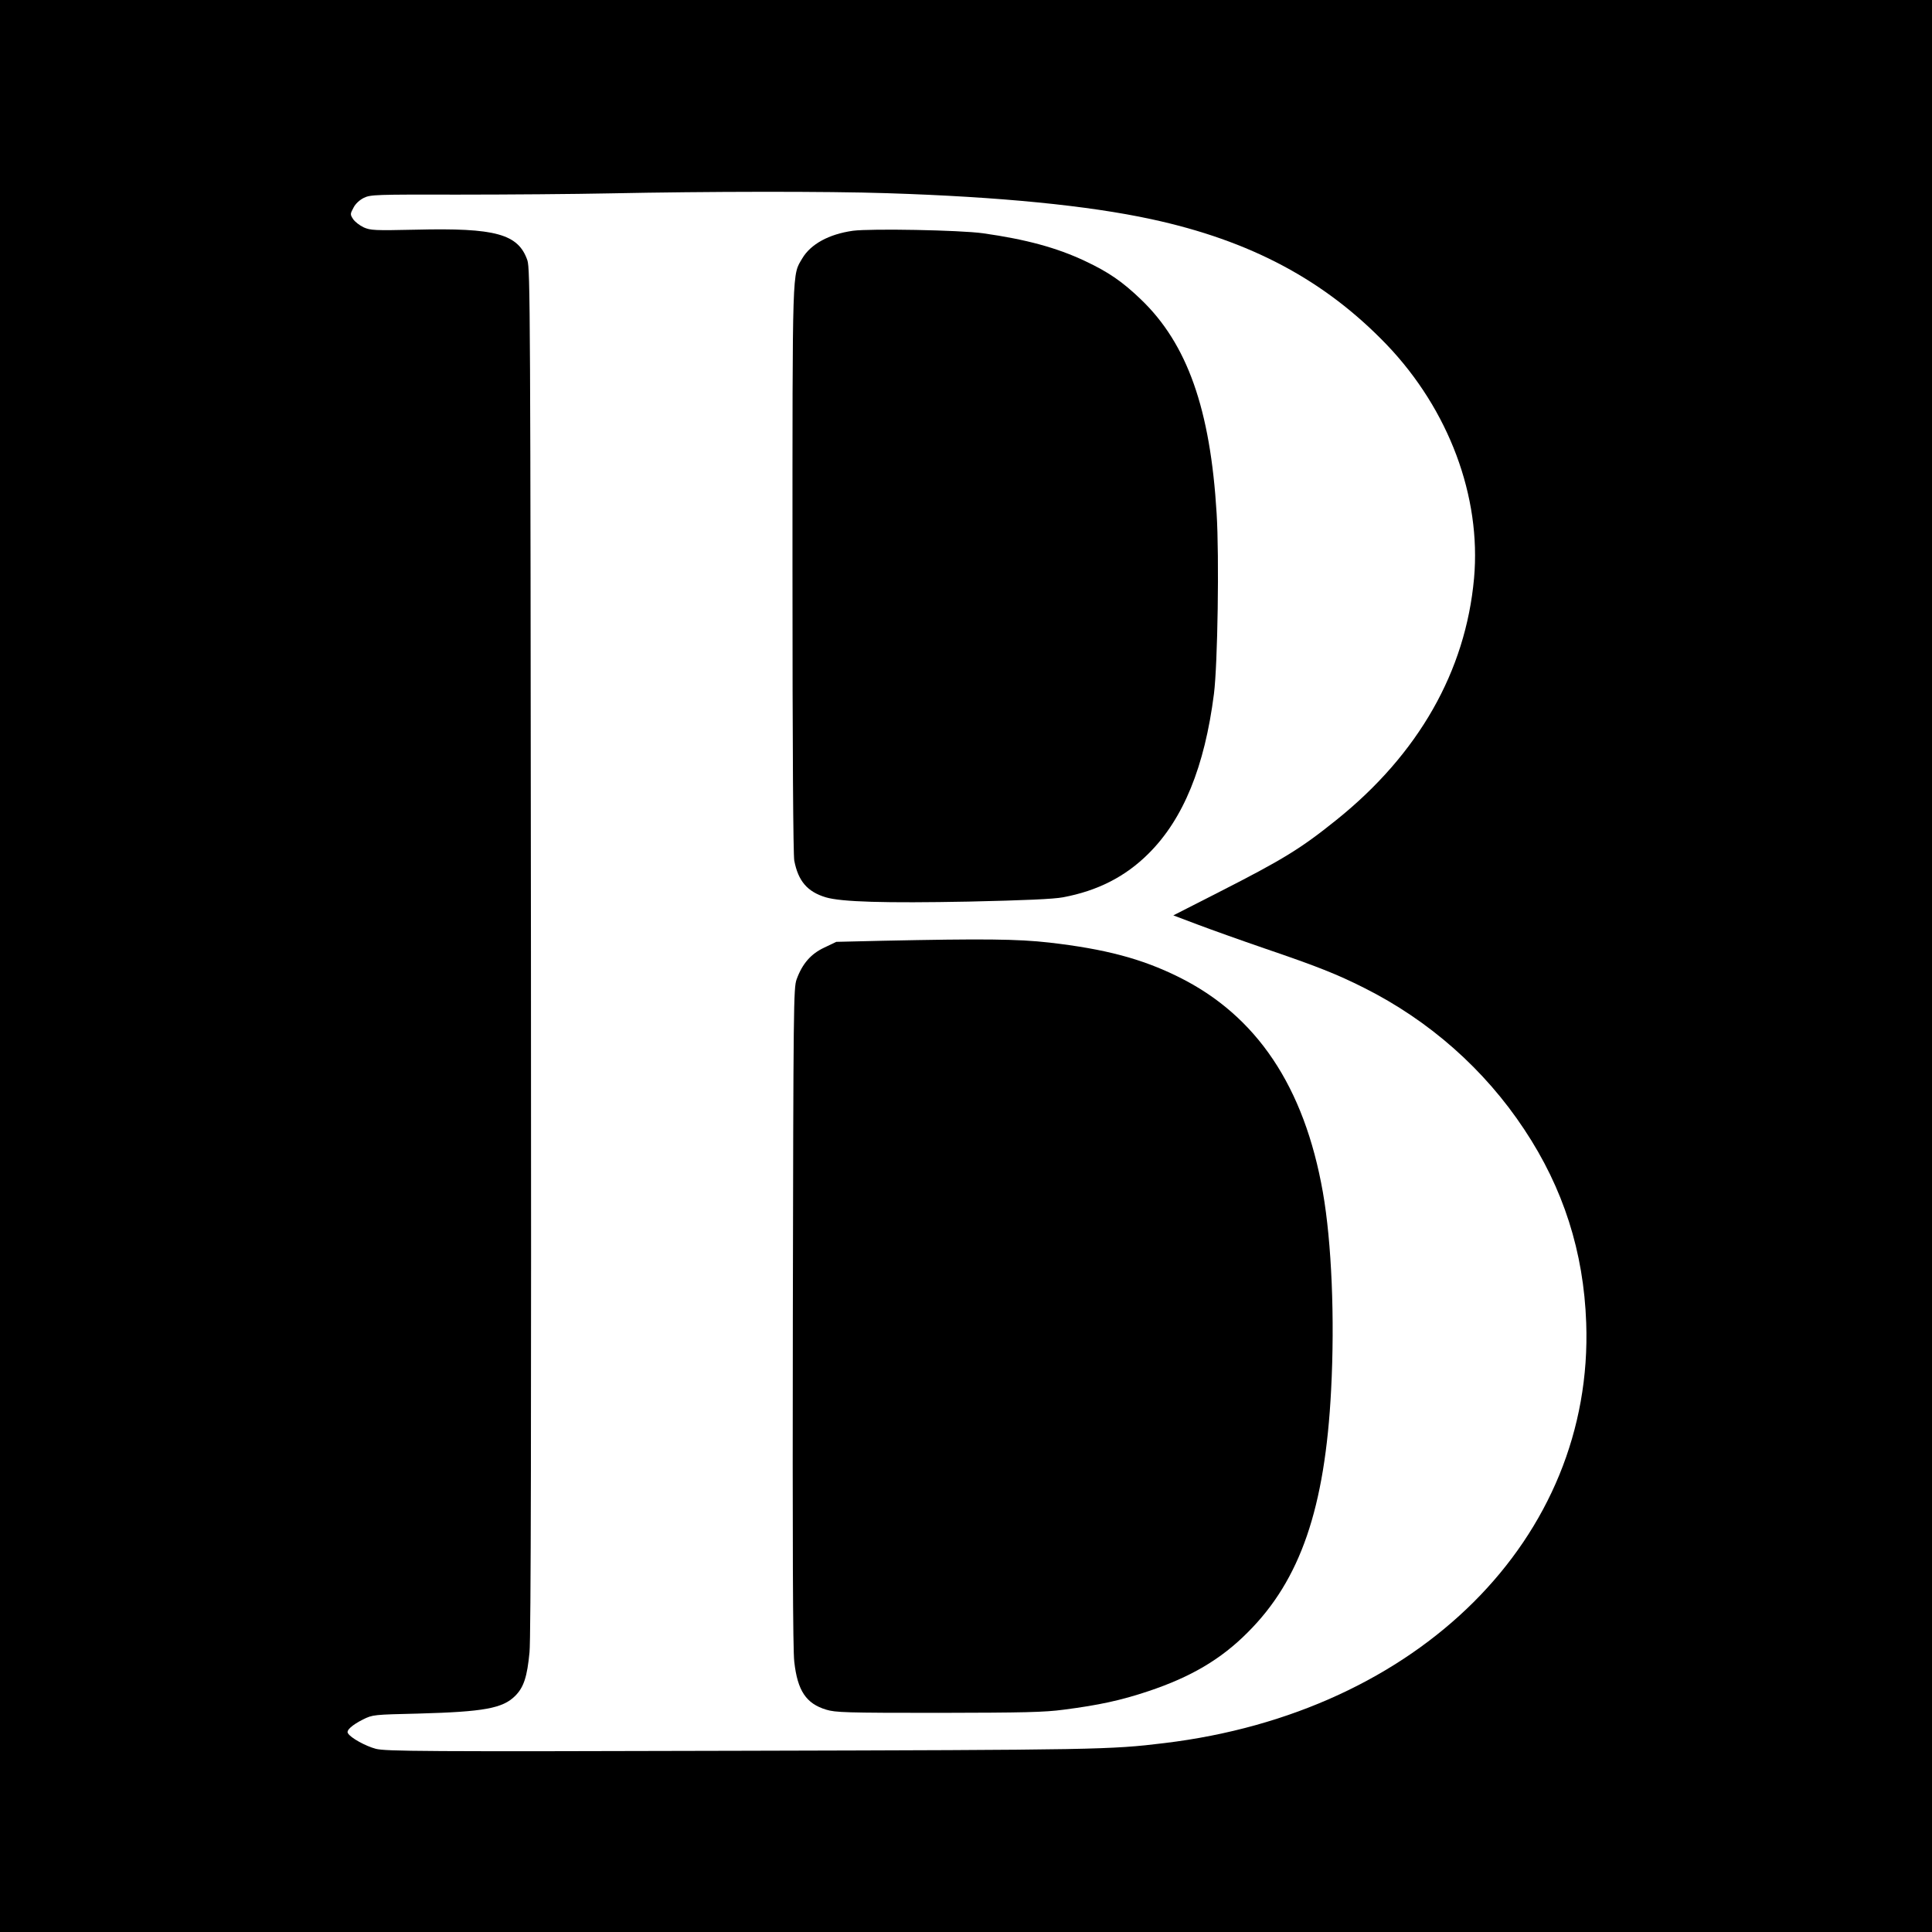 <?xml version="1.0" standalone="no"?>
<!DOCTYPE svg PUBLIC "-//W3C//DTD SVG 20010904//EN"
 "http://www.w3.org/TR/2001/REC-SVG-20010904/DTD/svg10.dtd">
<svg version="1.0" xmlns="http://www.w3.org/2000/svg"
 width="1080pt" height="1080pt" viewBox="0 0 1080 1080"
 preserveAspectRatio="xMidYMid meet">
<g transform="translate(0,1080) scale(0.1,-0.1)"
fill="#000000" stroke="none">
<path d="M0 5400 l0 -5400 5400 0 5400 0 0 5400 0 5400 -5400 0 -5400 0 0
-5400z m4960 4320 c628 -20 1124 -69 1475 -145 556 -120 970 -341 1317 -702
347 -363 529 -849 488 -1306 -47 -519 -310 -982 -770 -1351 -199 -160 -297
-220 -652 -401 l-259 -132 135 -51 c74 -28 242 -88 373 -133 299 -102 407
-145 558 -221 365 -183 674 -456 896 -792 218 -328 332 -684 346 -1081 43
-1202 -936 -2178 -2358 -2349 -302 -37 -376 -38 -2370 -43 -1786 -5 -1982 -3
-2038 11 -57 15 -141 61 -156 87 -11 16 23 46 84 77 55 27 59 27 311 33 365
10 470 29 540 99 48 48 67 107 80 244 8 76 10 1323 8 3921 -3 3575 -4 3813
-20 3860 -51 147 -177 182 -623 171 -232 -5 -253 -4 -292 13 -23 11 -49 31
-59 46 -17 26 -17 29 2 64 11 22 34 43 58 55 37 18 66 19 530 18 270 0 651 3
846 7 542 11 1211 12 1550 1z"/>
<path d="M4768 9510 c-135 -19 -236 -75 -283 -154 -57 -98 -55 -17 -55 -1732
0 -1028 4 -1600 10 -1635 22 -114 73 -174 176 -205 87 -26 330 -33 799 -24
313 7 474 14 527 24 193 36 349 115 479 245 194 193 313 485 365 892 21 168
30 765 15 1009 -35 583 -164 948 -423 1196 -103 99 -181 153 -313 215 -157 74
-329 121 -570 155 -130 18 -626 27 -727 14z"/>
<path d="M4930 5541 l-255 -6 -67 -32 c-75 -35 -123 -90 -155 -178 -17 -48
-18 -137 -21 -1885 -2 -1259 0 -1864 8 -1929 18 -162 66 -234 178 -268 52 -16
109 -18 627 -18 479 1 591 3 703 18 194 25 319 52 471 103 237 79 406 178 556
329 294 293 432 694 466 1355 21 399 3 826 -46 1105 -104 591 -370 988 -807
1204 -206 102 -410 156 -723 192 -178 20 -364 22 -935 10z"/>
</g>
</svg>

